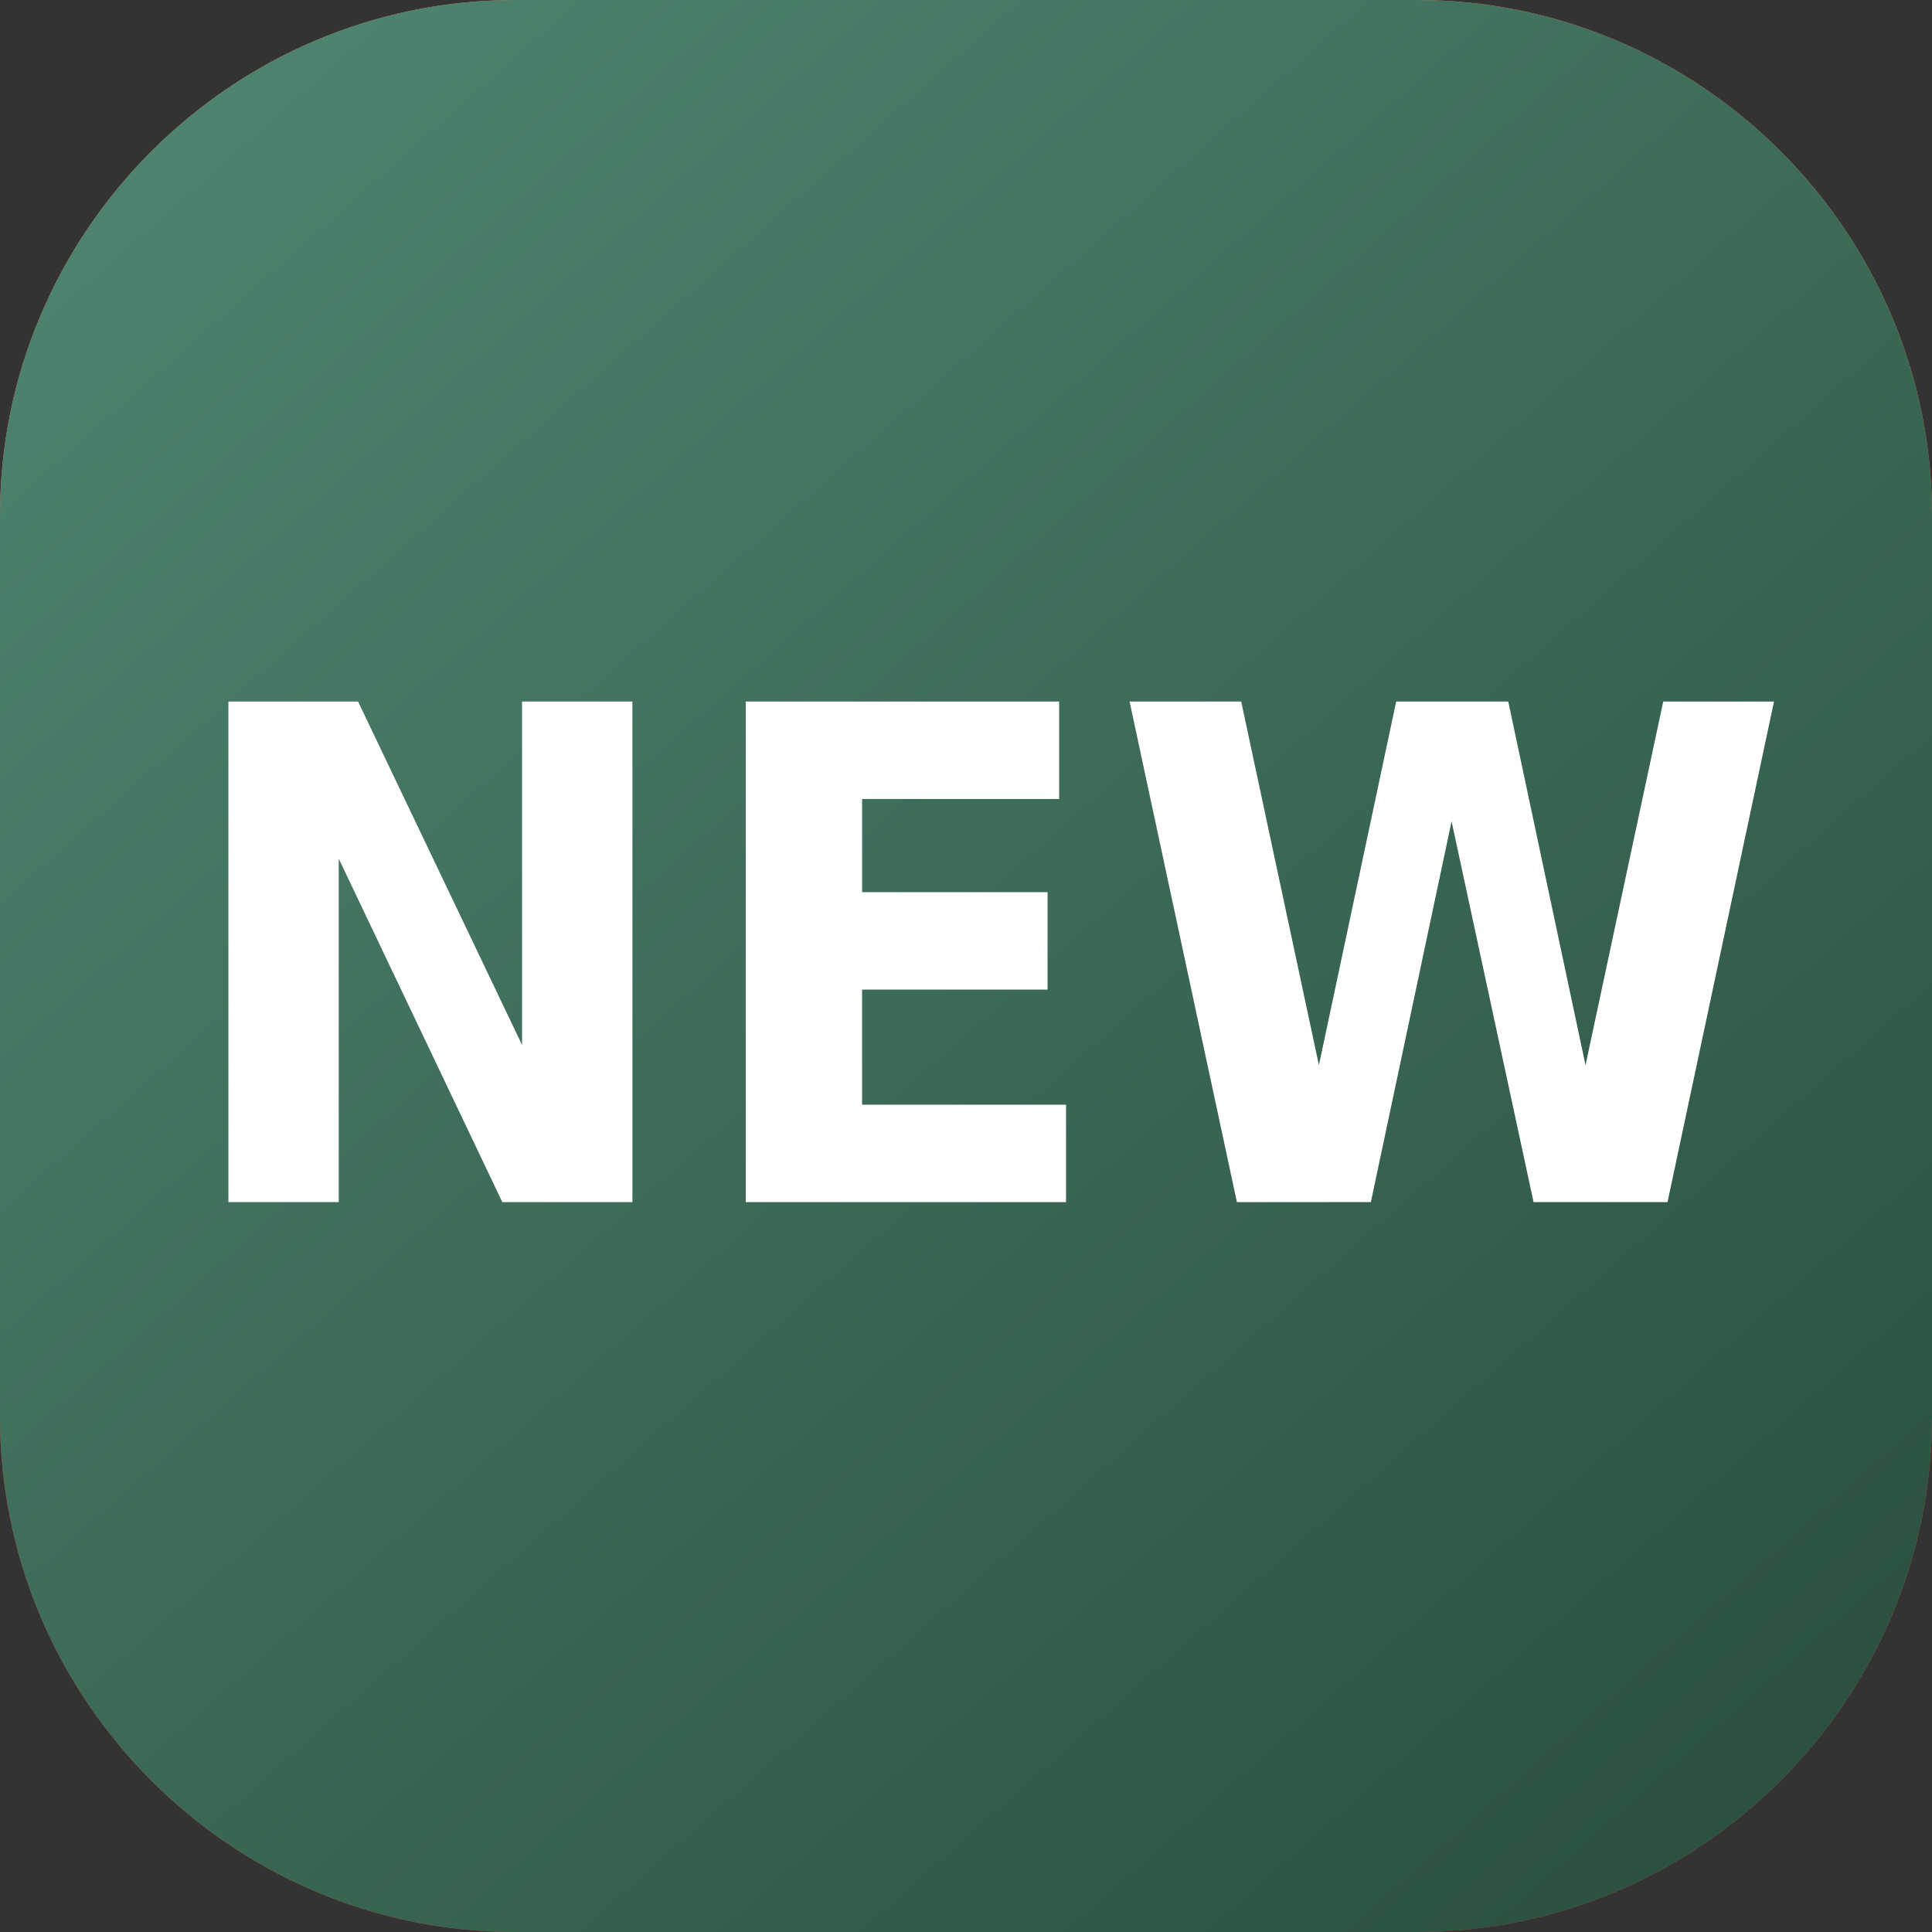 <svg version="1.2" xmlns="http://www.w3.org/2000/svg" viewBox="0 0 45 45" width="45" height="45"><rect x="0" y="0" width="45" height="45" fill="#333333" stroke="none"/><defs><linearGradient id="P" gradientUnits="userSpaceOnUse"/><linearGradient id="g1" x1="22.5" y1="0" x2="29.5" y2="44" href="#P"><stop stop-color="#fa875a"/><stop offset="1" stop-color="#e23e25"/></linearGradient><linearGradient id="g2" x1="45" y1="45" x2="5.1" y2="-0.1" href="#P"><stop stop-color="#284d3c"/><stop offset="1" stop-color="#4e8570"/></linearGradient></defs><style>.s0{fill:url(#g1)}.s1{fill:url(#g2)}</style><path class="s0" d="m0 12c0-6.6 5.4-12 12-12h21c6.6 0 12 5.4 12 12v21c0 6.6-5.4 12-12 12h-21c-6.6 0-12-5.4-12-12z" /><path class="s1" d="m0 12c0-6.6 5.4-12 12-12h21c6.6 0 12 5.4 12 12v21c0 6.6-5.4 12-12 12h-21c-6.6 0-12-5.4-12-12z" /><path fill="#ffffff" aria-label="NEW"  d="m5.32 28v-11.66h3.02l3.82 8v-8h2.57v11.66h-3.03l-3.81-8v8zm12.05 0v-11.66h7.3v2.27h-4.59v2.17h4.32v2.27h-4.32v2.68h4.75v2.27zm11.44 0l-2.5-11.66h2.6l1.81 8.47l1.8-8.47h2.61l1.8 8.47l1.81-8.47h2.58l-2.48 11.66h-3.12l-1.91-8.87l-1.88 8.87z" /></svg>